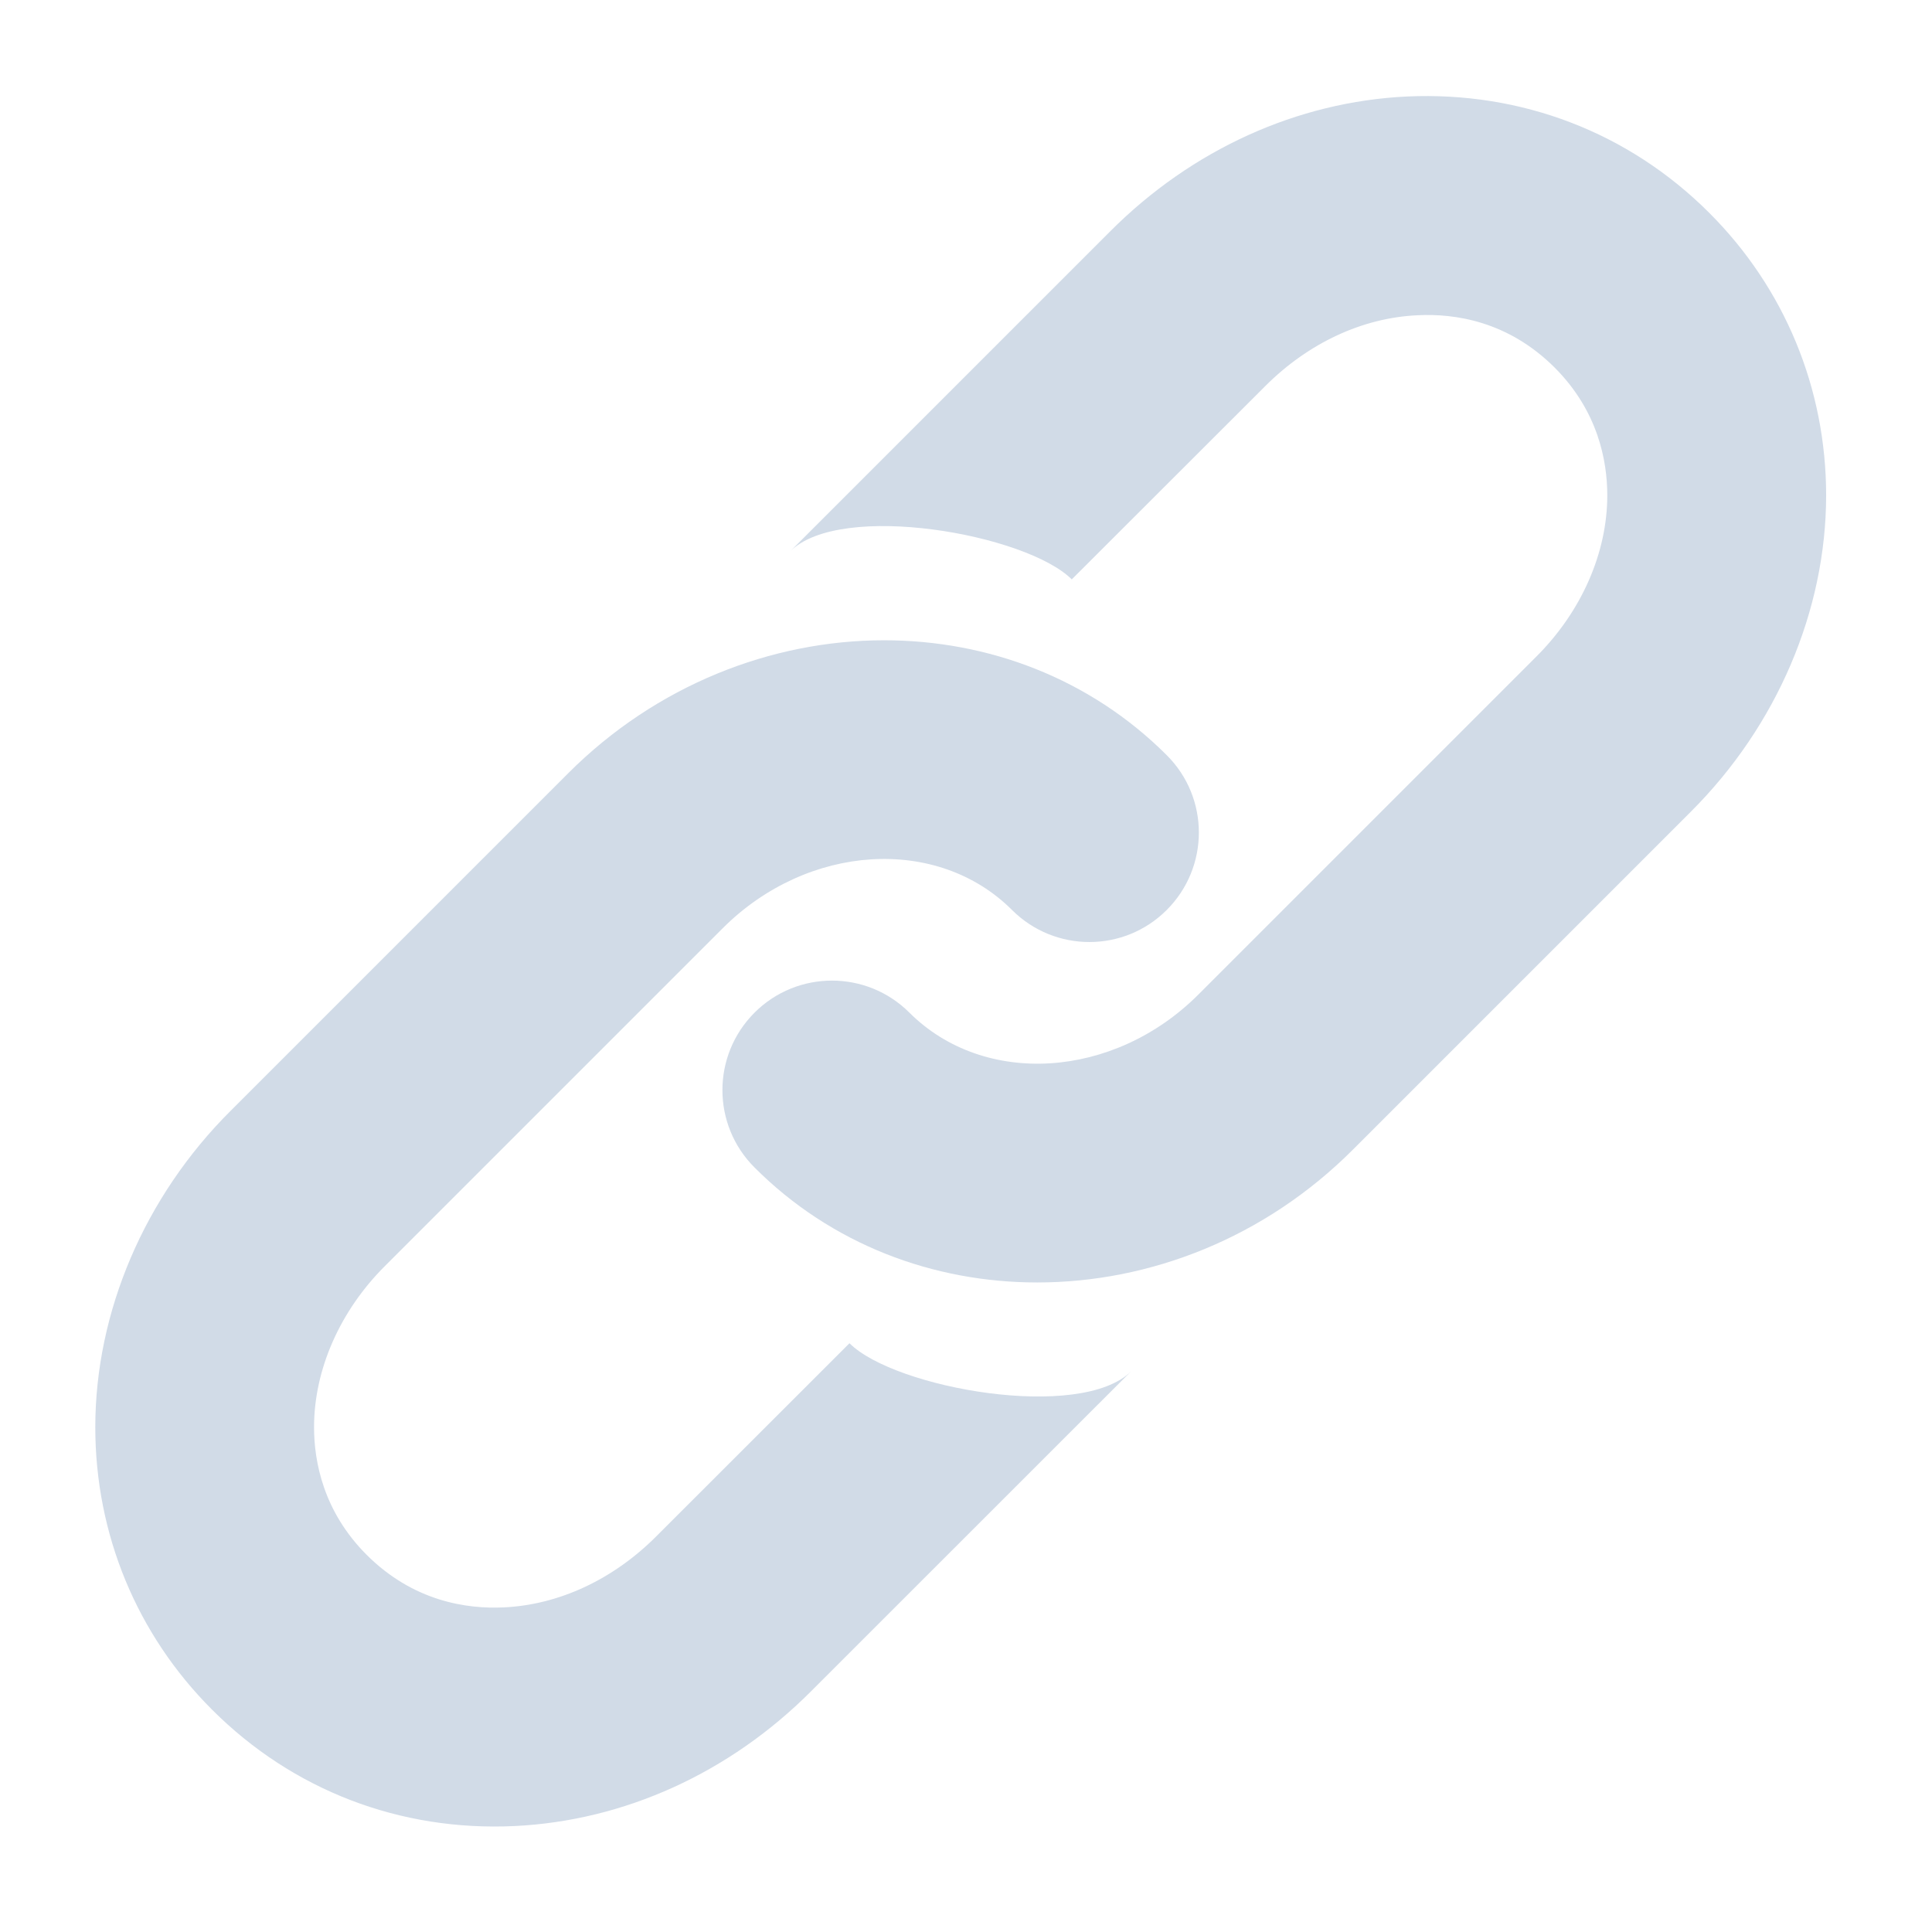 <svg xmlns="http://www.w3.org/2000/svg" xmlns:xlink="http://www.w3.org/1999/xlink" id="Layer_1" x="0px" y="0px" viewBox="0 0 1920 1920" style="enable-background:new 0 0 1920 1920;" xml:space="preserve"><style type="text/css">	.st0{fill:#D1DBE7;}</style><path class="st0" d="M1030.8,1274.5c-103.4,0-204.6-37.8-280.9-114.2c-42.6-42.5-42.6-111.3-0.1-153.9 c42.5-42.5,111.4-42.5,153.9-0.1c74.3,74.2,203.3,66.2,287.4-18.1l335.6-335.6c44.9-44.7,70.6-103.2,70.6-160.3 c0-34.1-9.1-83.7-52.2-126.9c-46.3-46.3-99.4-54-136.4-52.1c-54.7,2.5-108.3,27.5-151,70.1l-192.6,192.4c-45-45-229.8-78-279.9-27.8 l318.4-318.4c81-81,185.5-128.5,294.6-133.7c113.8-5.2,220.5,35.7,300.4,115.6c74.9,74.8,116.2,174.5,116.2,280.9 c-0.1,114.5-49,229-134.4,314.2l-335.6,335.6C1257.1,1230.2,1142.7,1274.5,1030.8,1274.5z"></path><g>	<g>		<path class="st0" d="M878.6,636.3c103.3,0,204.5,37.8,280.9,114.2c42.6,42.5,42.5,111.3,0,153.8c-42.4,42.5-111.3,42.5-153.8,0   c-74.2-74.1-203.2-66-287.4,18.1l-335.6,335.6c-44.9,44.7-70.6,103.2-70.6,160.3c0,34,9.1,83.7,52.3,126.9   c46.3,46.2,99.4,54,136.4,52.2c54.7-2.6,108.3-27.6,151-70.2l192.4-192.3c45,44.9,229.8,77.9,280,27.8l-318.4,318.3   c-80.9,81-185.5,128.5-294.5,133.7c-113.8,5.4-220.5-35.6-300.5-115.6c-74.9-74.8-116.1-174.5-116.1-280.9   c0.1-114.5,48.9-229,134.4-314.2l335.6-335.6C652.3,680.8,766.8,636.3,878.6,636.3z"></path>	</g></g></svg>
